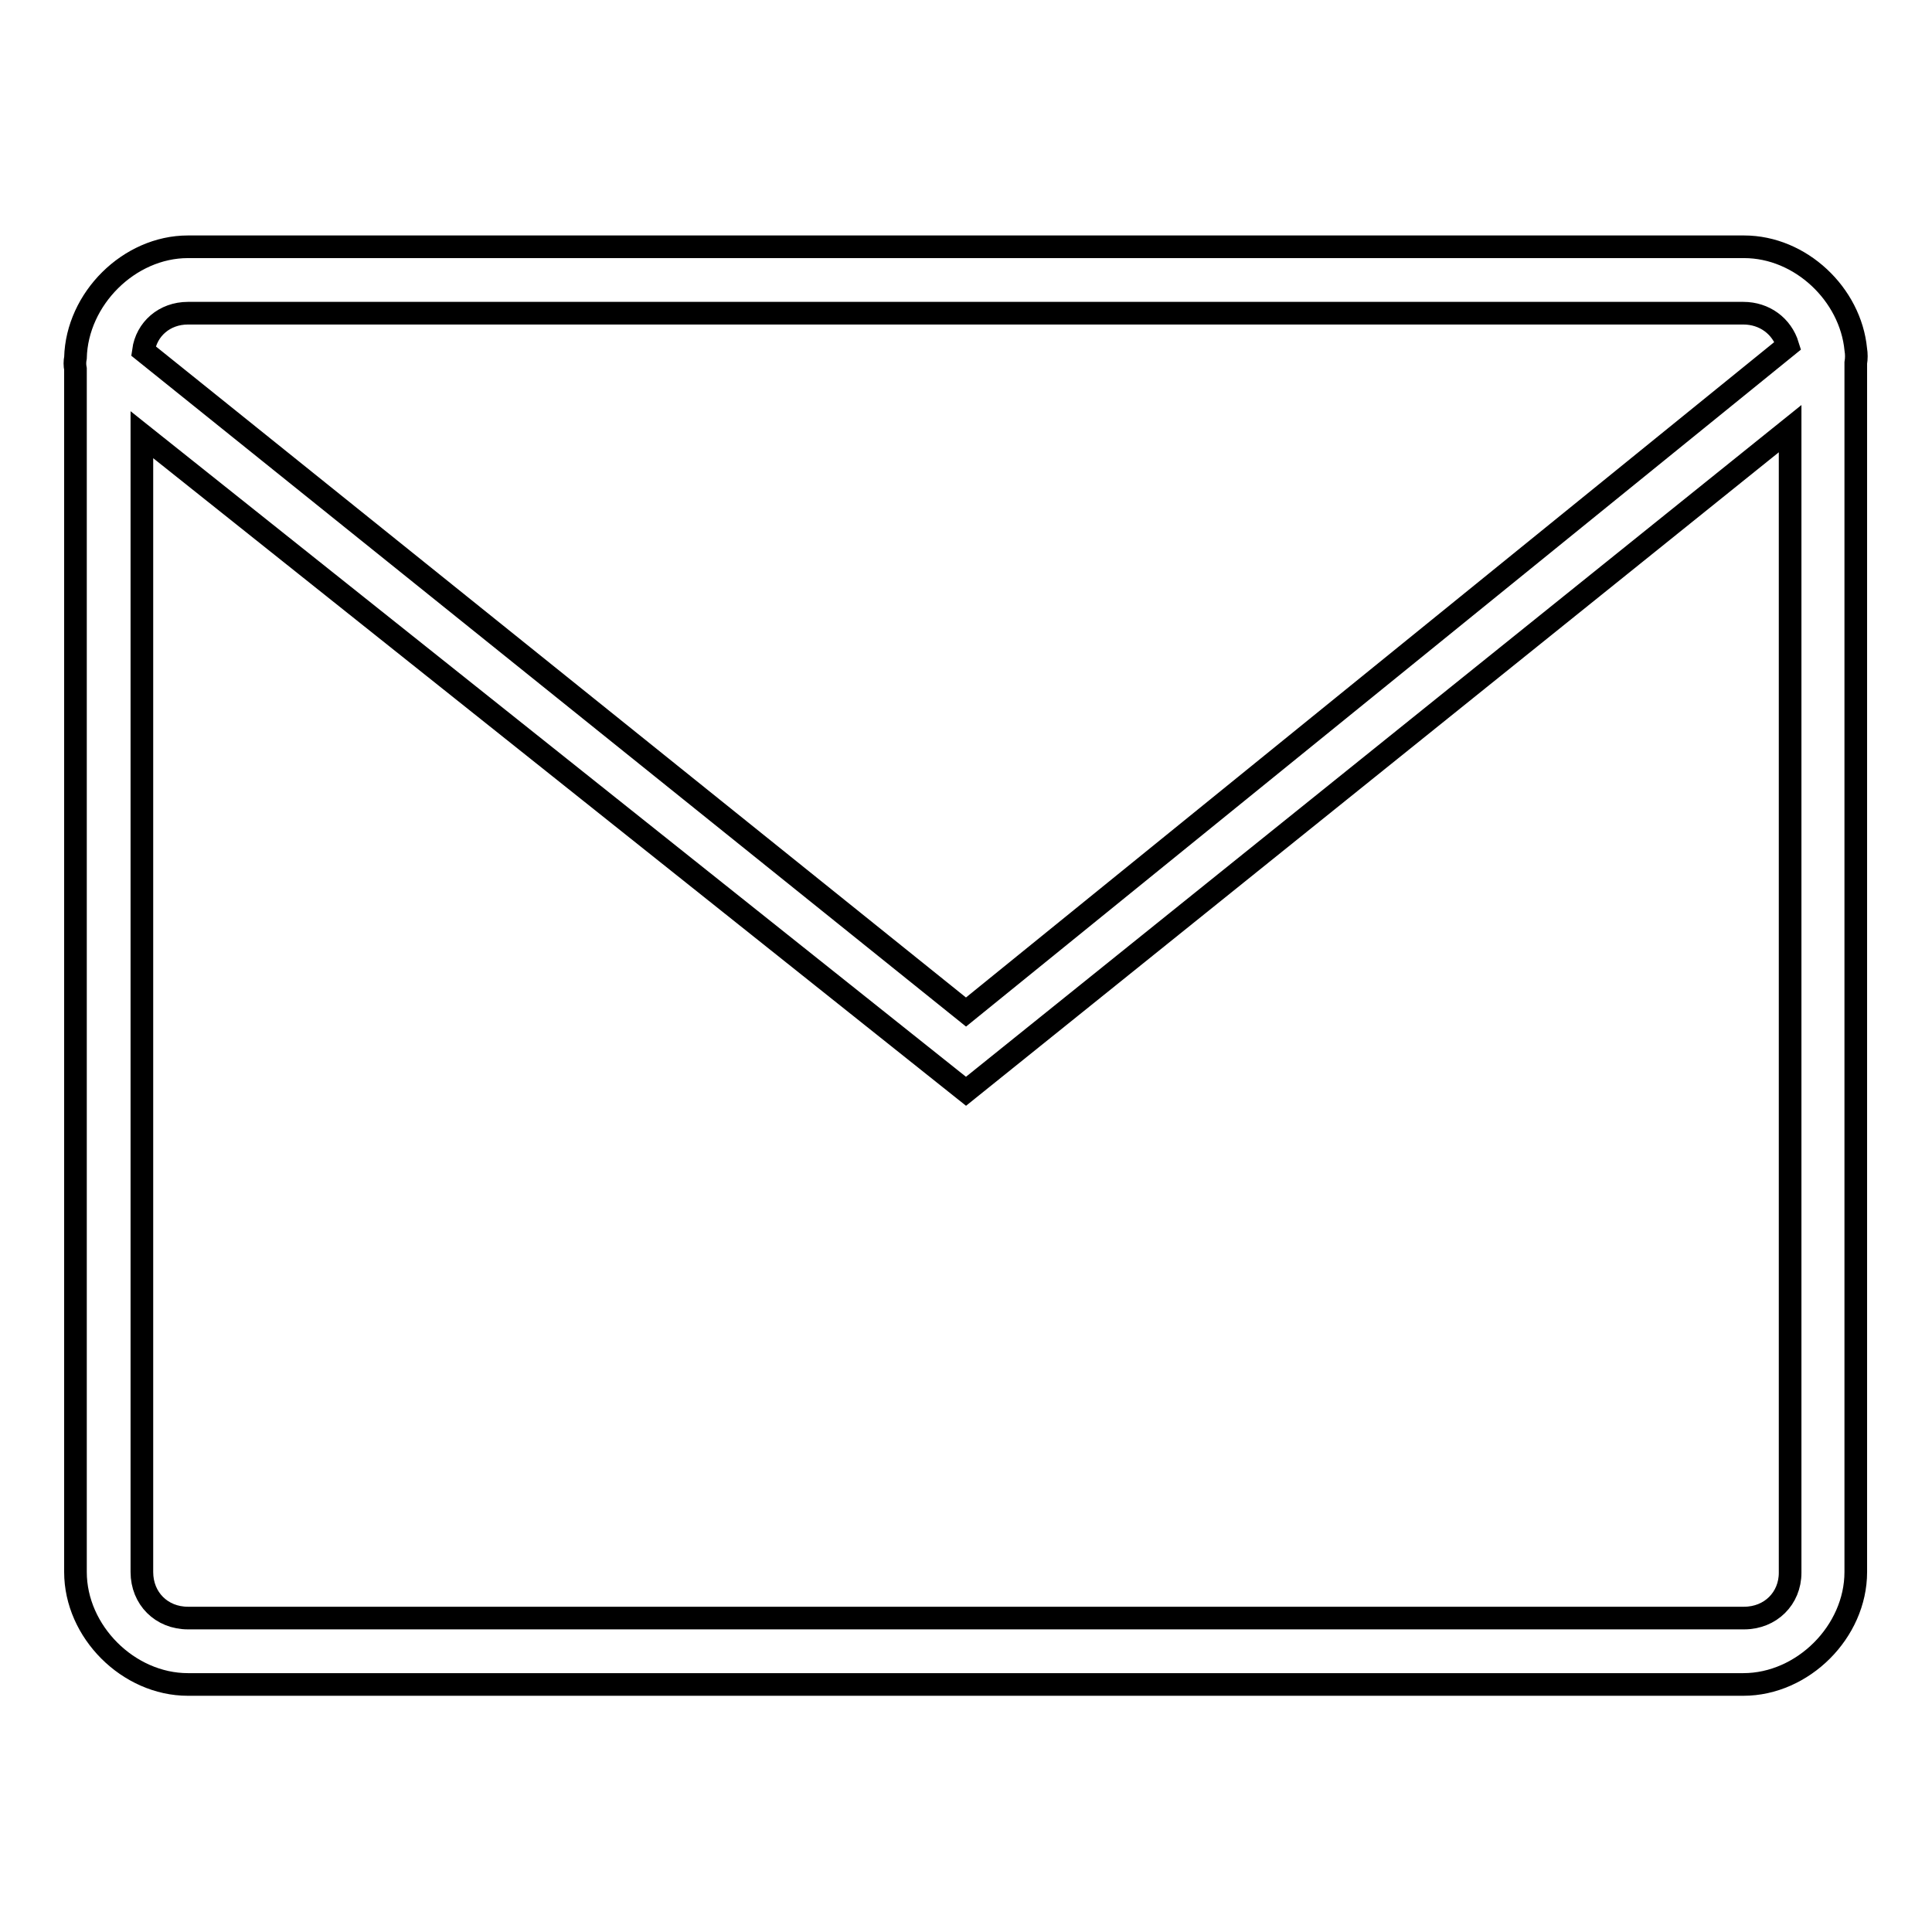 <?xml version="1.0" encoding="utf-8"?>
<!-- Svg Vector Icons : http://www.onlinewebfonts.com/icon -->
<!DOCTYPE svg PUBLIC "-//W3C//DTD SVG 1.1//EN" "http://www.w3.org/Graphics/SVG/1.1/DTD/svg11.dtd">
<svg version="1.1" xmlns="http://www.w3.org/2000/svg" xmlns:xlink="http://www.w3.org/1999/xlink" x="0px" y="0px" viewBox="0 0 256 256" enable-background="new 0 0 256 256" xml:space="preserve">
<g><g><path stroke-width="3" fill-opacity="0" stroke="#000000"  d="M245.9,46.3c-0.7-7.3-7.3-13.6-14.8-13.6H24.9c-7.8,0-14.7,6.9-14.9,14.7c-0.1,0.5-0.1,1,0,1.5v159.4c0,7.9,7,14.9,14.9,14.9h206.1c7.9,0,14.9-7,14.9-14.9V48.1C246,47.5,246,46.9,245.9,46.3z M24.9,41.5h206.1c2.8,0,5.1,1.7,5.9,4.3L128,134.1L19,46.5C19.4,43.6,21.8,41.5,24.9,41.5z M231.1,214.4H24.9c-3.5,0-6.1-2.6-6.1-6.1V57.6l109.2,87l109.2-87.8v151.6C237.2,211.8,234.6,214.4,231.1,214.4z"/></g></g>
</svg>